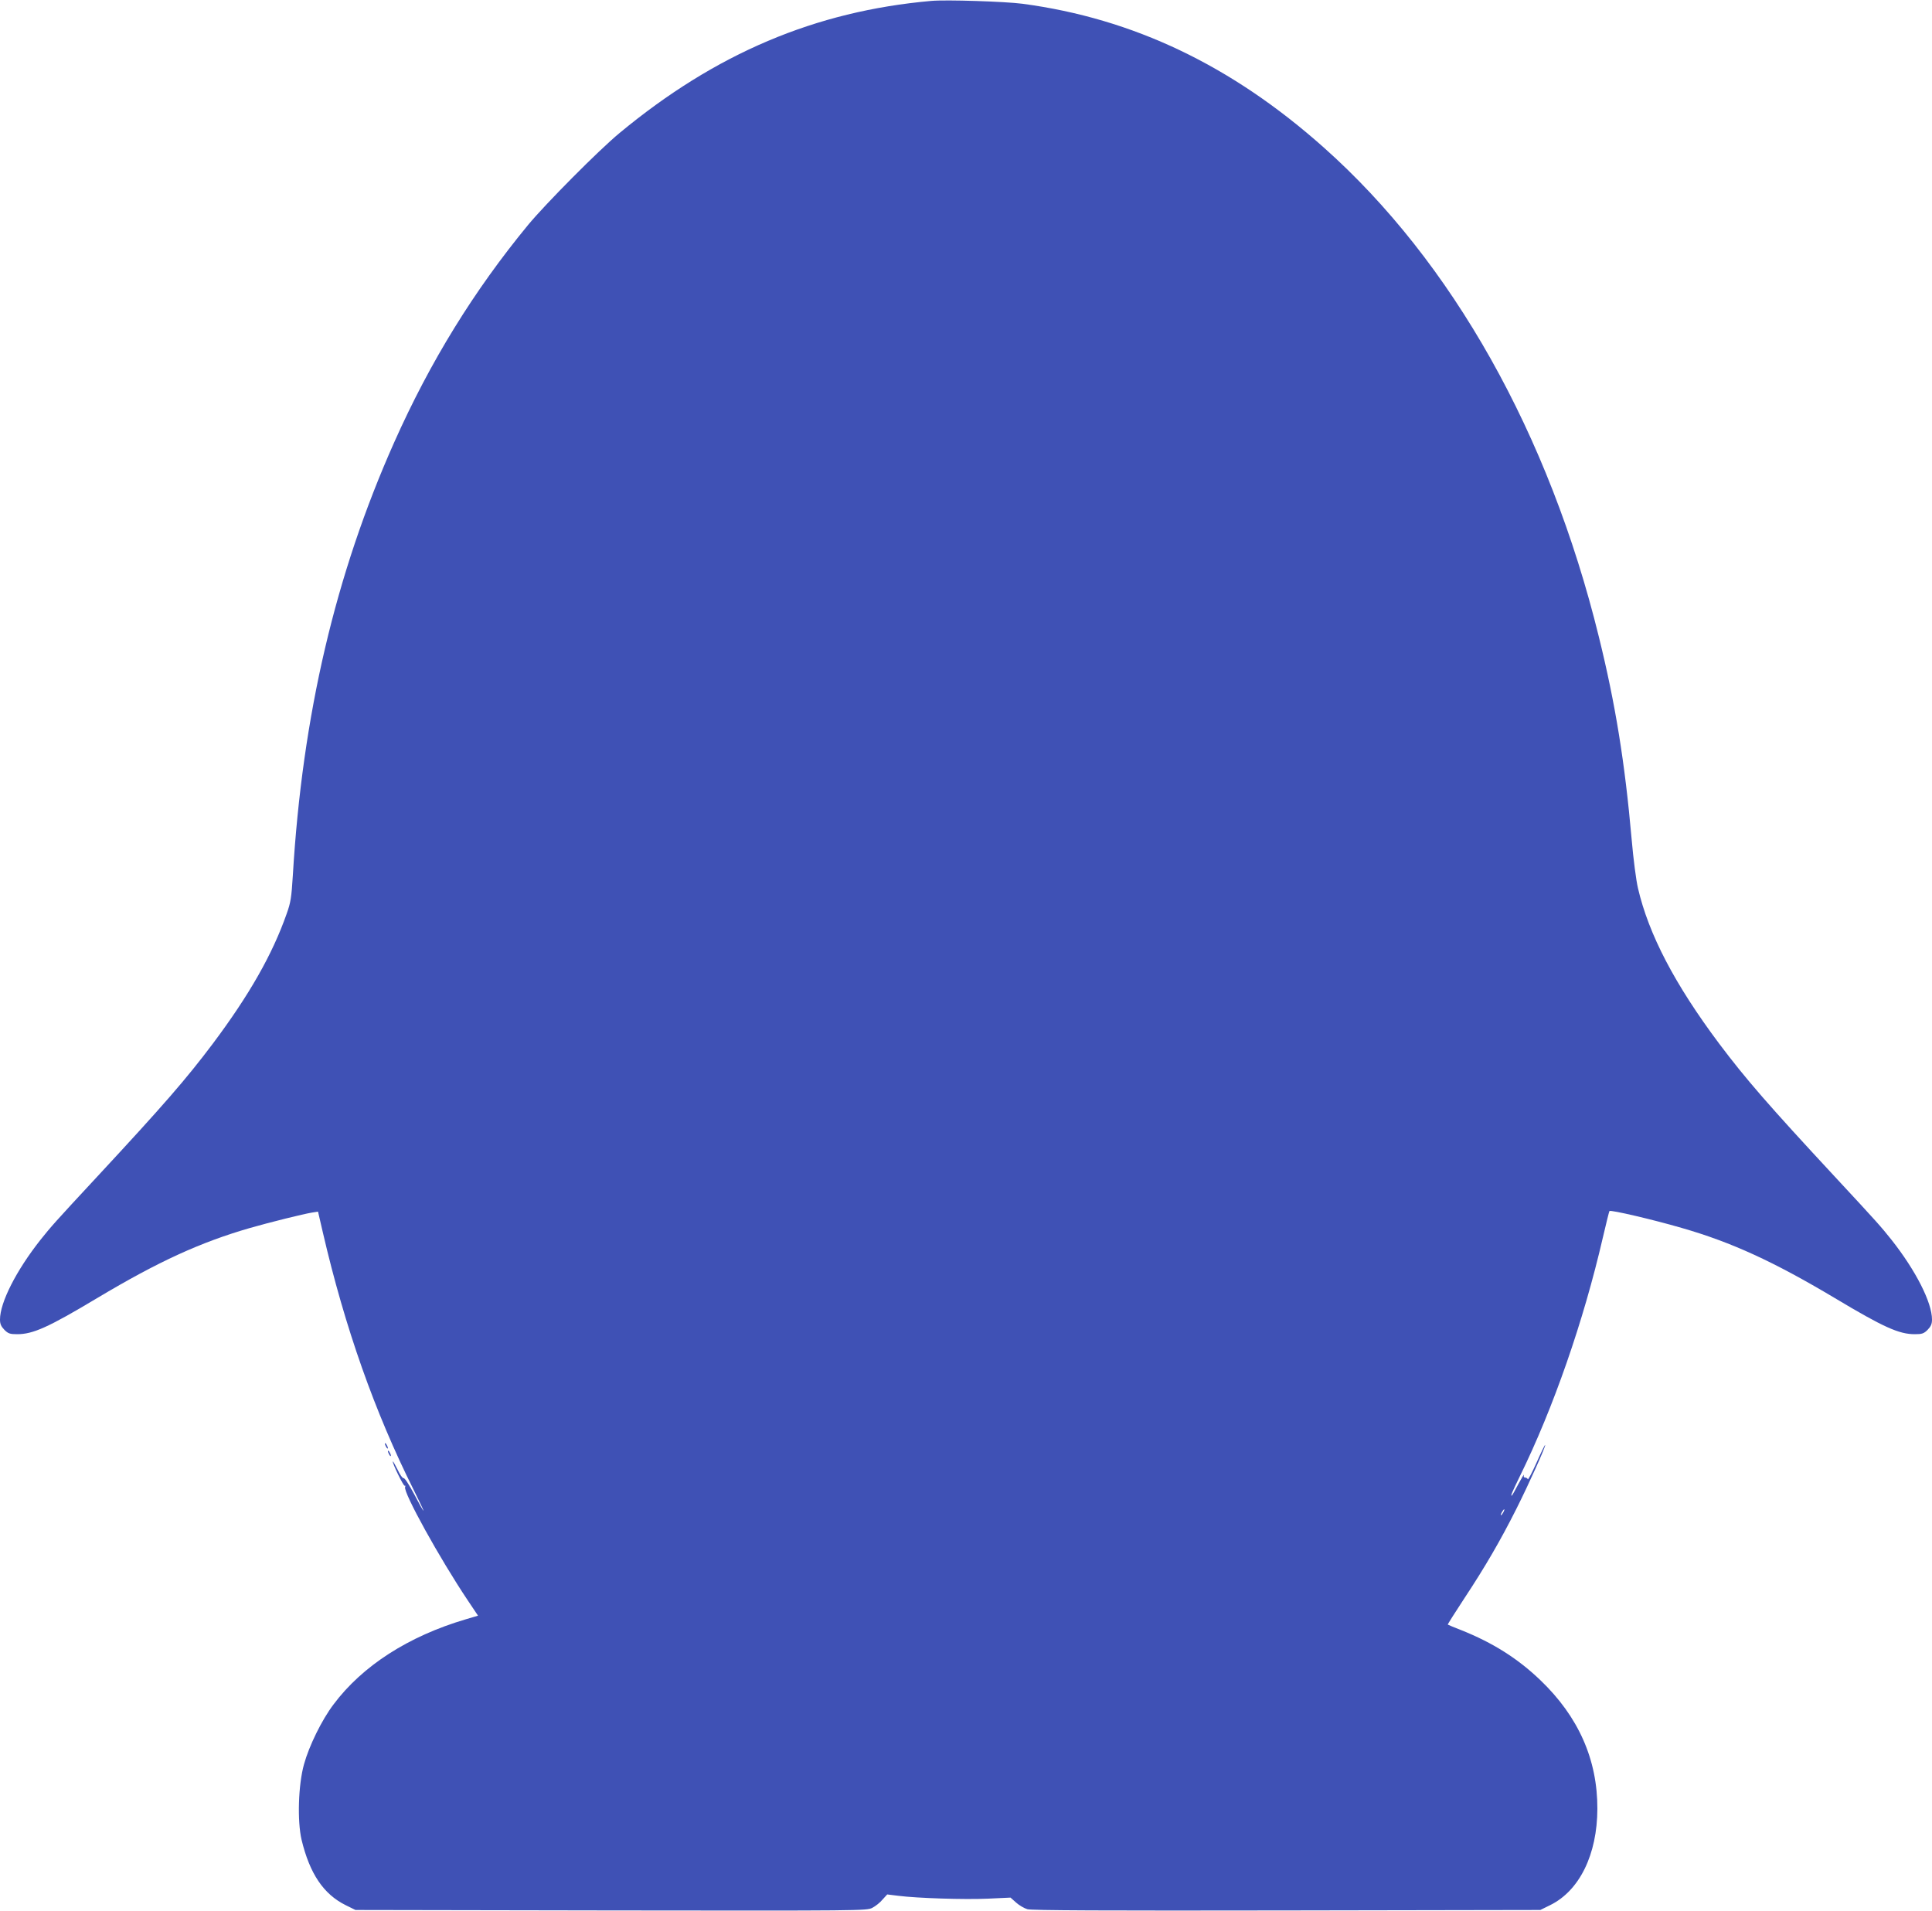 <?xml version="1.0" standalone="no"?>
<!DOCTYPE svg PUBLIC "-//W3C//DTD SVG 20010904//EN"
 "http://www.w3.org/TR/2001/REC-SVG-20010904/DTD/svg10.dtd">
<svg version="1.0" xmlns="http://www.w3.org/2000/svg"
 width="1280pt" height="1266pt" viewBox="0 0 1280 1266"
 preserveAspectRatio="xMidYMid meet">
<g transform="translate(0,1266) scale(0.1,-0.1)"
fill="#3f51b5" stroke="none">
<path d="M6170 12654 c-769 -68 -1429 -348 -2065 -875 -137 -113 -490 -469
-606 -609 -359 -436 -648 -904 -887 -1440 -390 -875 -609 -1809 -672 -2872 -9
-145 -14 -178 -41 -253 -94 -268 -247 -537 -489 -860 -176 -234 -326 -407
-765 -880 -287 -309 -305 -330 -377 -420 -161 -204 -268 -415 -268 -528 0 -29
7 -45 29 -68 25 -25 37 -29 85 -29 105 0 207 46 531 240 405 242 683 369 1012
464 133 38 350 92 411 102 l39 6 32 -138 c146 -630 344 -1191 602 -1706 38
-76 67 -138 65 -138 -3 0 -31 50 -62 110 -33 62 -63 109 -70 106 -6 -2 -24 22
-39 55 -16 32 -30 57 -32 56 -7 -7 71 -166 78 -161 5 3 6 -1 3 -9 -13 -35 229
-473 416 -752 l67 -100 -81 -24 c-380 -112 -686 -309 -877 -565 -77 -102 -161
-273 -195 -396 -38 -136 -45 -376 -16 -500 54 -224 145 -360 292 -433 l65 -32
1692 -3 c1663 -2 1694 -2 1732 17 21 11 52 35 68 55 l31 34 73 -9 c126 -16
437 -26 594 -19 l150 7 37 -33 c20 -18 54 -38 75 -44 27 -8 514 -10 1718 -8
l1680 3 65 32 c195 96 312 336 313 638 1 326 -125 611 -378 853 -149 143 -315
248 -526 332 -46 18 -85 34 -87 36 -2 1 48 80 111 176 135 204 239 383 343
590 83 165 197 418 191 424 -2 2 -28 -51 -57 -117 -30 -67 -56 -116 -58 -110
-2 6 -10 11 -18 11 -8 0 -11 7 -8 17 3 10 -13 -17 -36 -59 -22 -43 -42 -78
-45 -78 -7 0 4 25 55 130 221 450 421 1025 549 1579 22 95 42 175 44 177 8 9
290 -57 479 -112 330 -95 607 -222 1013 -464 324 -194 426 -240 531 -240 48 0
60 4 85 29 22 23 29 39 29 68 0 113 -107 324 -268 528 -72 90 -90 111 -377
420 -439 473 -589 646 -765 880 -294 393 -467 724 -538 1030 -12 50 -31 196
-42 325 -45 511 -108 898 -217 1340 -330 1344 -972 2486 -1823 3243 -611 544
-1262 854 -1995 952 -114 15 -507 28 -605 19z m3790 -10014 c-6 -11 -13 -20
-16 -20 -2 0 0 9 6 20 6 11 13 20 16 20 2 0 0 -9 -6 -20z"/>
<path d="M2550 3095 c0 -5 5 -17 10 -25 5 -8 10 -10 10 -5 0 6 -5 17 -10 25
-5 8 -10 11 -10 5z"/>
<path d="M2570 3045 c0 -5 5 -17 10 -25 5 -8 10 -10 10 -5 0 6 -5 17 -10 25
-5 8 -10 11 -10 5z"/>
</g>
</svg>
